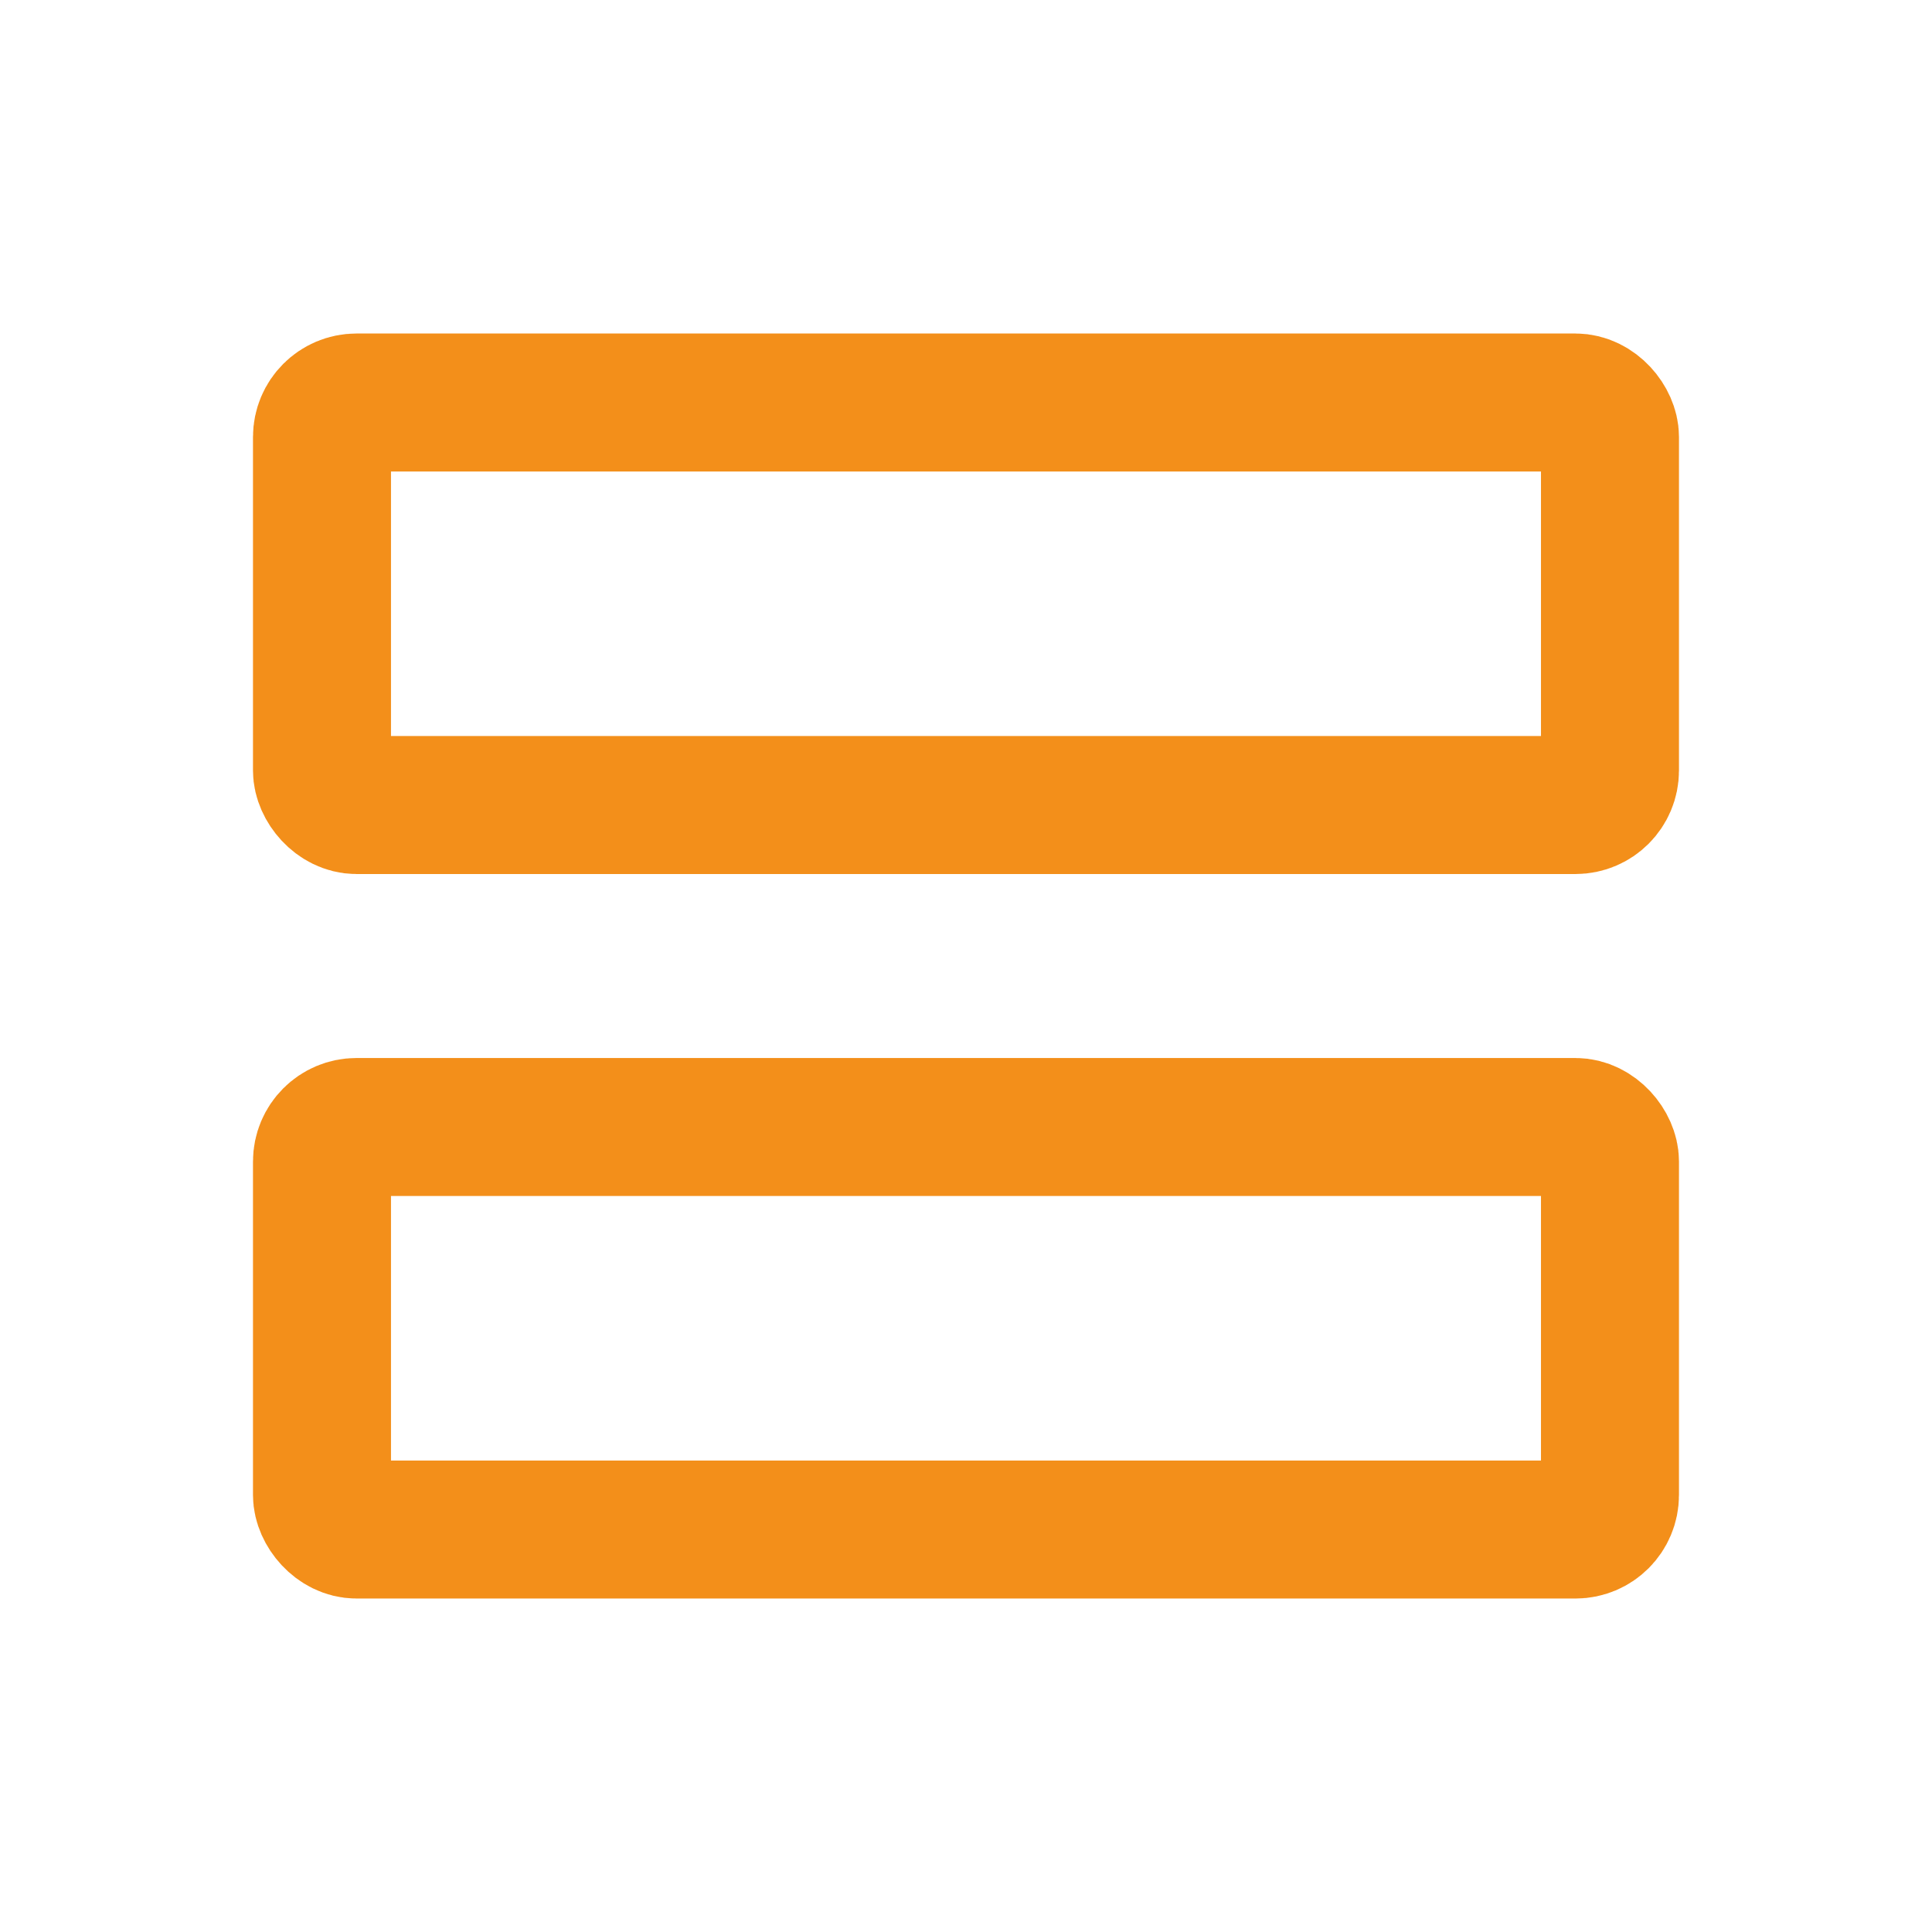 <svg width="56" height="56" viewBox="0 0 56 56" fill="none" xmlns="http://www.w3.org/2000/svg">
<rect x="9.333" y="11.667" width="37.333" height="11.667" rx="1" stroke="#F38F1A" stroke-width="4" stroke-linejoin="round"/>
<rect x="9.333" y="32.667" width="37.333" height="11.667" rx="1" stroke="#F38F1A" stroke-width="4" stroke-linejoin="round"/>
</svg>

